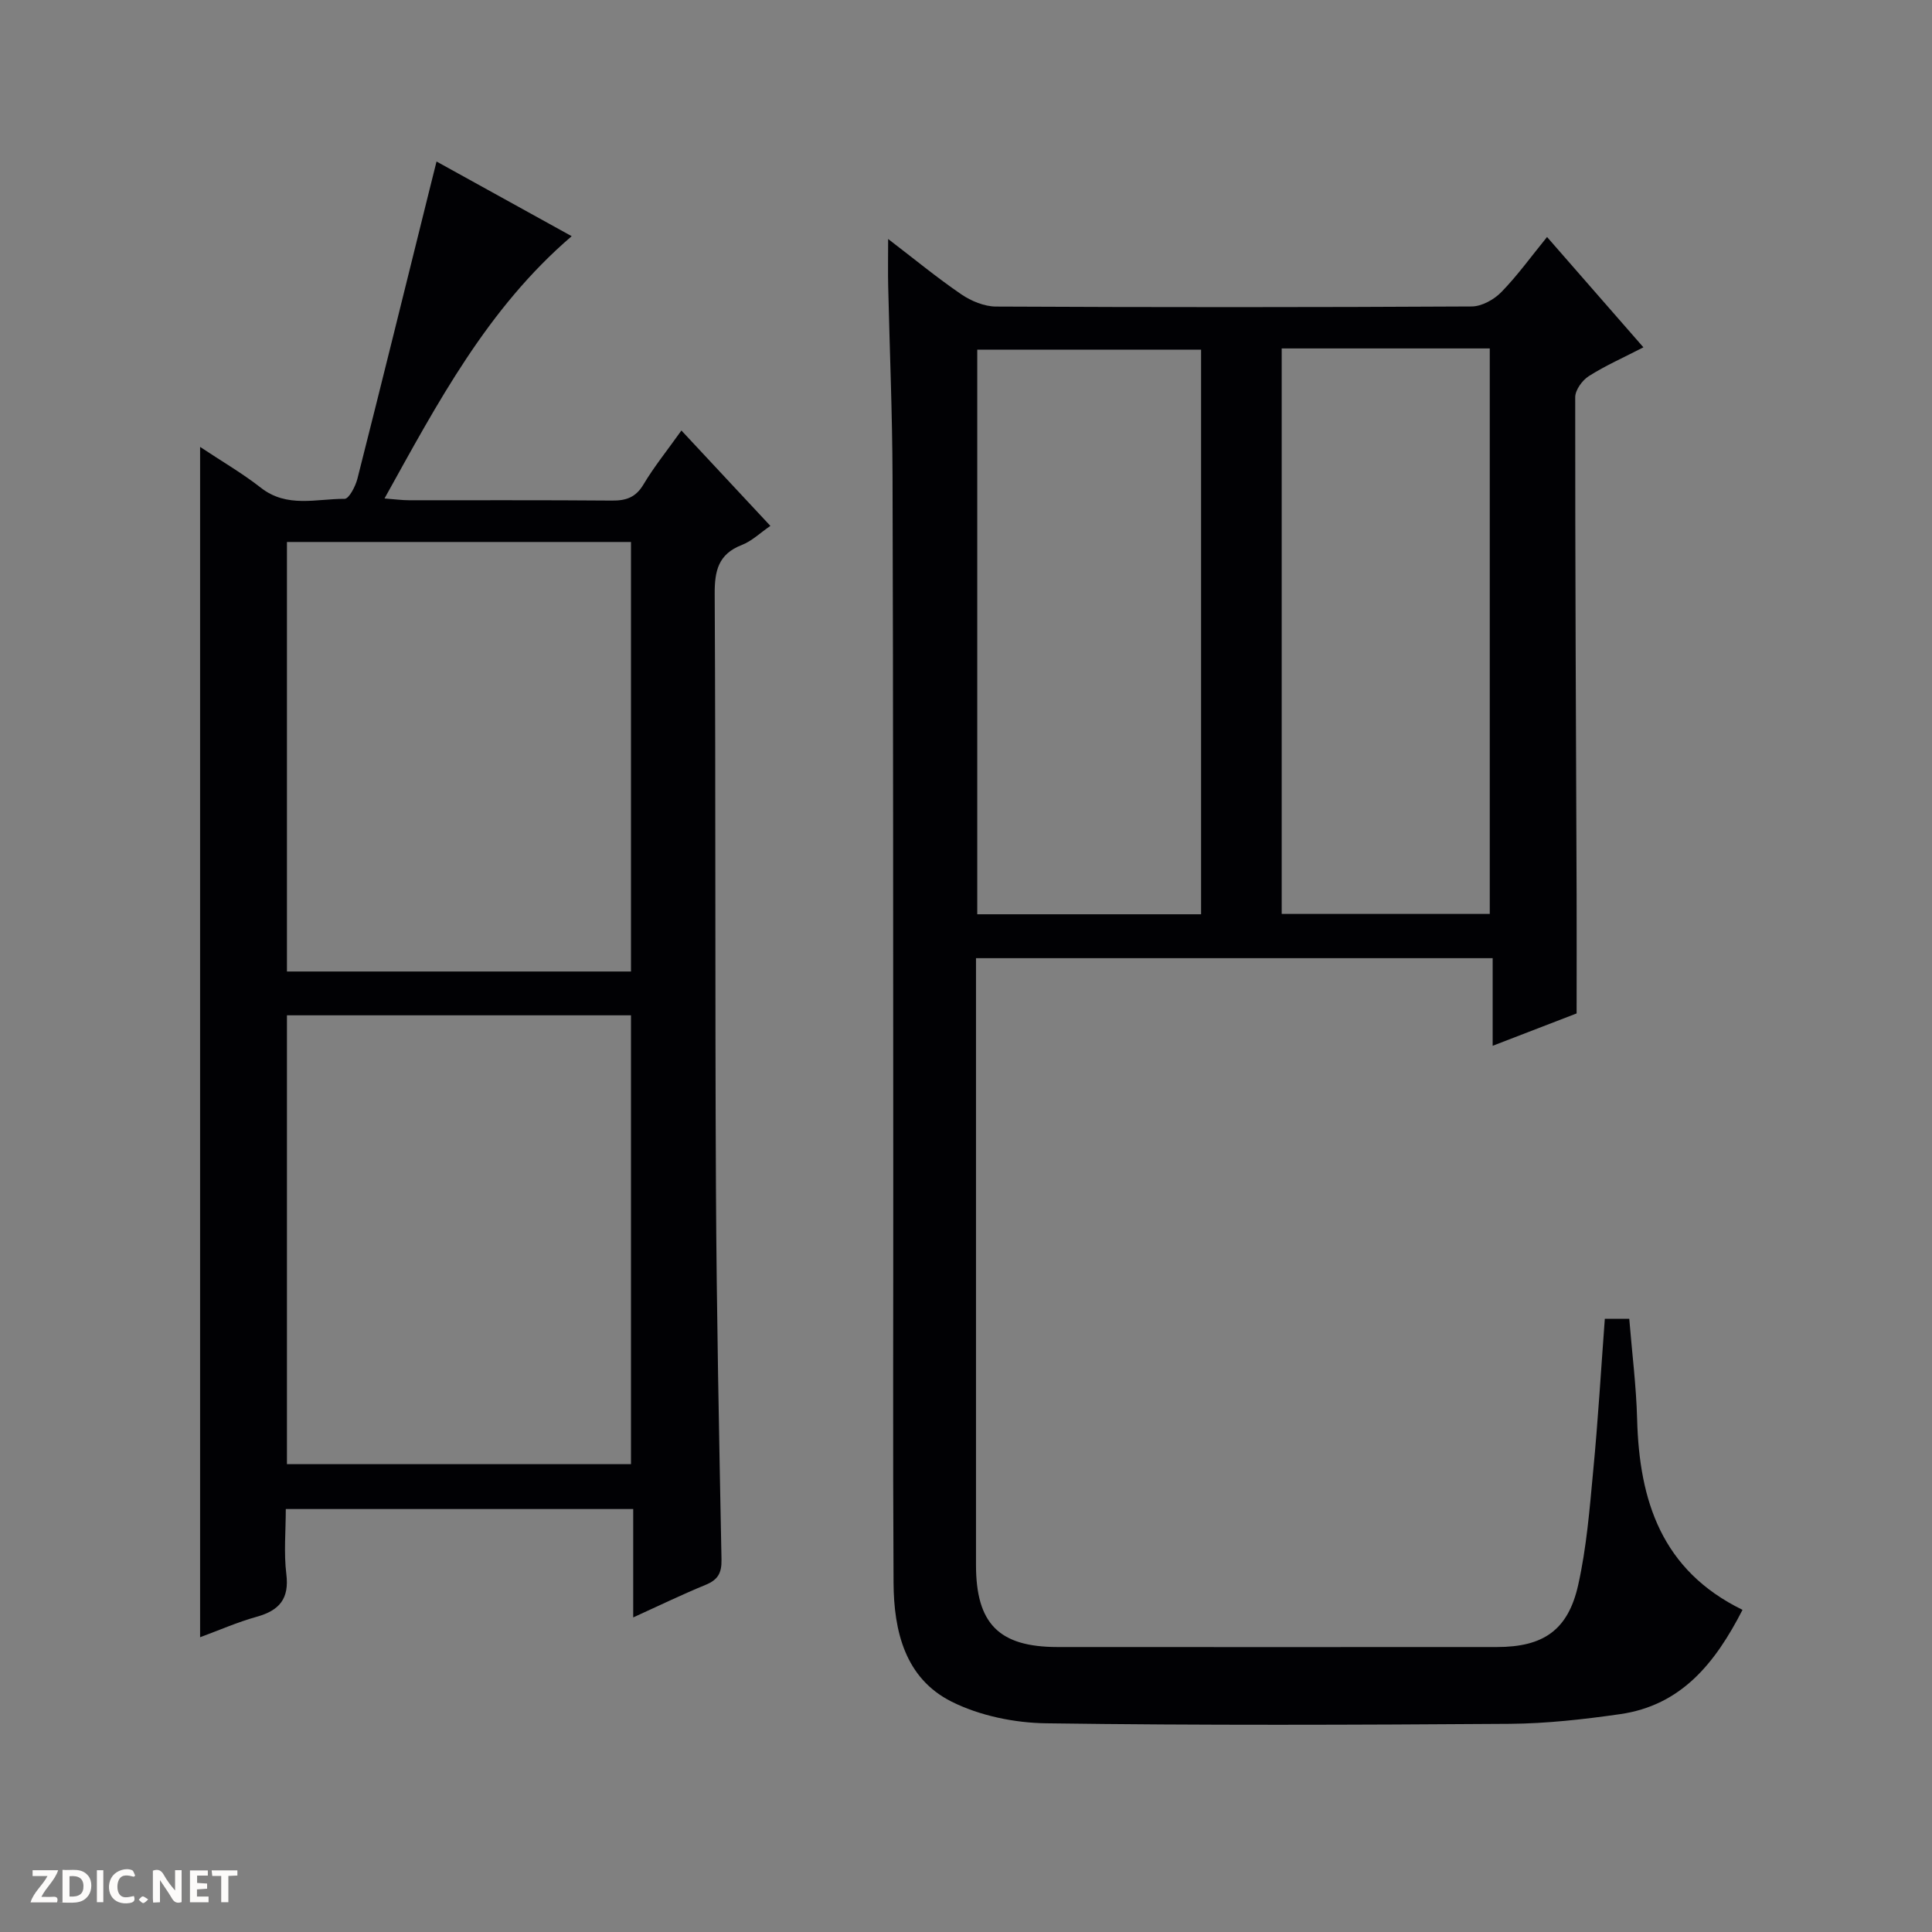 <svg enable-background="new 0 0 400 400" viewBox="0 0 400 400" xmlns="http://www.w3.org/2000/svg"><rect x="0" y="0" width="400" height="400" fill="#808080" stroke="none"/><g fill="#fcfbfa"><path d="m37.59 393.81c-.92.31-1.52.05-2-.78-.7-1.2-1.52-2.34-2.47-3.78v4.59c-.55.03-.95.05-1.41.07-.03-.37-.06-.64-.06-.91 0-1.91 0-3.81 0-5.7 1.13-.41 1.77-.03 2.29.91.62 1.11 1.38 2.14 2.31 3.19v-4.2h1.35v6.61z"/><path d="m12.94 393.88v-6.75c1.9.19 3.93-.54 5.37 1.29.8 1.01.78 2.88.03 3.97-1.37 1.97-3.4 1.51-6.4 1.49m2.45-1.22c2.04.12 2.92-.58 2.89-2.21-.03-1.51-.98-2.19-2.89-2z"/><path d="m11.81 393.87h-5.49c.68-2.18 2.47-3.48 3.51-5.45h-3.08v-1.21h5.29c-.71 2.13-2.44 3.48-3.47 5.51.86 0 1.63.04 2.39-.01.79-.05 1.14.21.85 1.16"/><path d="m39.33 393.86v-6.61h3.7v1.07h-2.22v1.52c.68.04 1.34.09 2.07.13v1.07c-.72.05-1.38.09-2.1.14v1.48h2.4v1.19h-3.85z"/><path d="m27.71 388.56c-1.15-.3-2.46-.61-3.1.64-.37.73-.41 1.93-.06 2.67.63 1.35 1.99.93 3.17.68.35.94-.01 1.32-.93 1.46-1.62.25-3.05-.27-3.76-1.48-.73-1.24-.6-3.03.31-4.17.88-1.11 2.71-1.7 4-1.16.32.13.44.74.65 1.12-.1.08-.19.16-.28.24"/><path d="m49.15 387.24v1.07c-.59.02-1.17.05-1.87.08v5.44h-1.48v-5.44h-1.85c-.05-.4-.08-.73-.13-1.15z"/><path d="m20.06 387.21h1.33v6.62h-1.33z"/><path d="m30.68 393.25c-.39.38-.8.79-1.05.76-.32-.05-.6-.45-.9-.7.26-.24.51-.64.8-.67.29-.04.62.3 1.15.61"/></g><path d="m332.26 273.04h5.06c.57 7.04 1.45 13.93 1.63 20.83.45 16.81 5.05 31.25 21.82 39.43-5.7 11.12-12.72 19.79-25.37 21.6-7.55 1.08-15.21 1.94-22.82 2-31.99.22-63.98.34-95.97-.11-6.59-.09-13.75-1.56-19.59-4.48-9.65-4.84-11.97-14.63-12.02-24.65-.16-28.32-.04-56.65-.06-84.98-.03-47.99 0-95.97-.15-143.96-.04-13.14-.6-26.28-.9-39.43-.07-2.95-.01-5.9-.01-9.81 5.45 4.17 10.14 8.04 15.15 11.46 2.04 1.39 4.77 2.52 7.19 2.53 32.82.16 65.65.16 98.47-.02 2.09-.01 4.63-1.42 6.14-2.97 3.33-3.41 6.14-7.33 9.47-11.41 6.71 7.69 13.12 15.02 19.95 22.84-4.1 2.12-7.87 3.78-11.3 5.96-1.36.86-2.82 2.88-2.82 4.37-.02 34.32.16 68.64.29 102.96.03 7.97 0 15.93 0 24.62-5.07 1.96-10.87 4.19-17.38 6.7 0-6.36 0-12.07 0-18.14-35.78 0-71 0-106.97 0v5.14c0 40.16-.01 80.31 0 120.47 0 12.19 4.76 17 16.87 17.01 30.32.02 60.65.01 90.97 0 9.58 0 14.74-3.45 16.84-12.86 1.73-7.74 2.37-15.75 3.11-23.68 1-10.4 1.61-20.83 2.4-31.42zm-83.59-83.75c0-39.32 0-78.06 0-116.9-15.63 0-30.99 0-46.34 0v116.9zm16.69-117.15v117.08h43.08c0-39.23 0-78.09 0-117.08-14.5 0-28.62 0-43.08 0z" fill="#010104"/><path d="m131.1 334.87c0-7.82 0-14.91 0-22.44-24.03 0-47.71 0-71.93 0 0 4.55-.43 9.06.11 13.45.64 5.15-1.45 7.55-6.15 8.86-3.96 1.1-7.76 2.78-11.7 4.23 0-82.12 0-163.91 0-246.44 4.43 2.95 8.72 5.43 12.59 8.46 5.41 4.24 11.5 2.26 17.33 2.29.9 0 2.25-2.59 2.65-4.17 5.06-19.94 9.97-39.91 14.93-59.87.44-1.75.87-3.51 1.45-5.8 9.41 5.2 18.5 10.23 27.98 15.46-17.47 14.98-27.73 34.46-38.75 54.3 2.2.17 3.63.37 5.06.37 14 .02 28-.05 41.99.07 2.94.03 4.95-.63 6.56-3.33 2.2-3.69 4.93-7.06 7.86-11.18 6.16 6.6 12.1 12.97 18.42 19.75-2.14 1.47-3.85 3.15-5.91 3.95-4.89 1.89-5.65 5.37-5.62 10.18.22 40.99.05 81.99.26 122.98.13 25.64.65 51.28 1.15 76.92.05 2.8-.76 4.18-3.3 5.22-4.88 2-9.63 4.31-14.98 6.74zm-71.69-124.66v92.93h71.23c0-31.21 0-61.97 0-92.93-23.76 0-47.22 0-71.23 0zm0-98v88.93h71.23c0-29.88 0-59.3 0-88.93-23.76 0-47.22 0-71.23 0z" fill="#010104"/></svg>